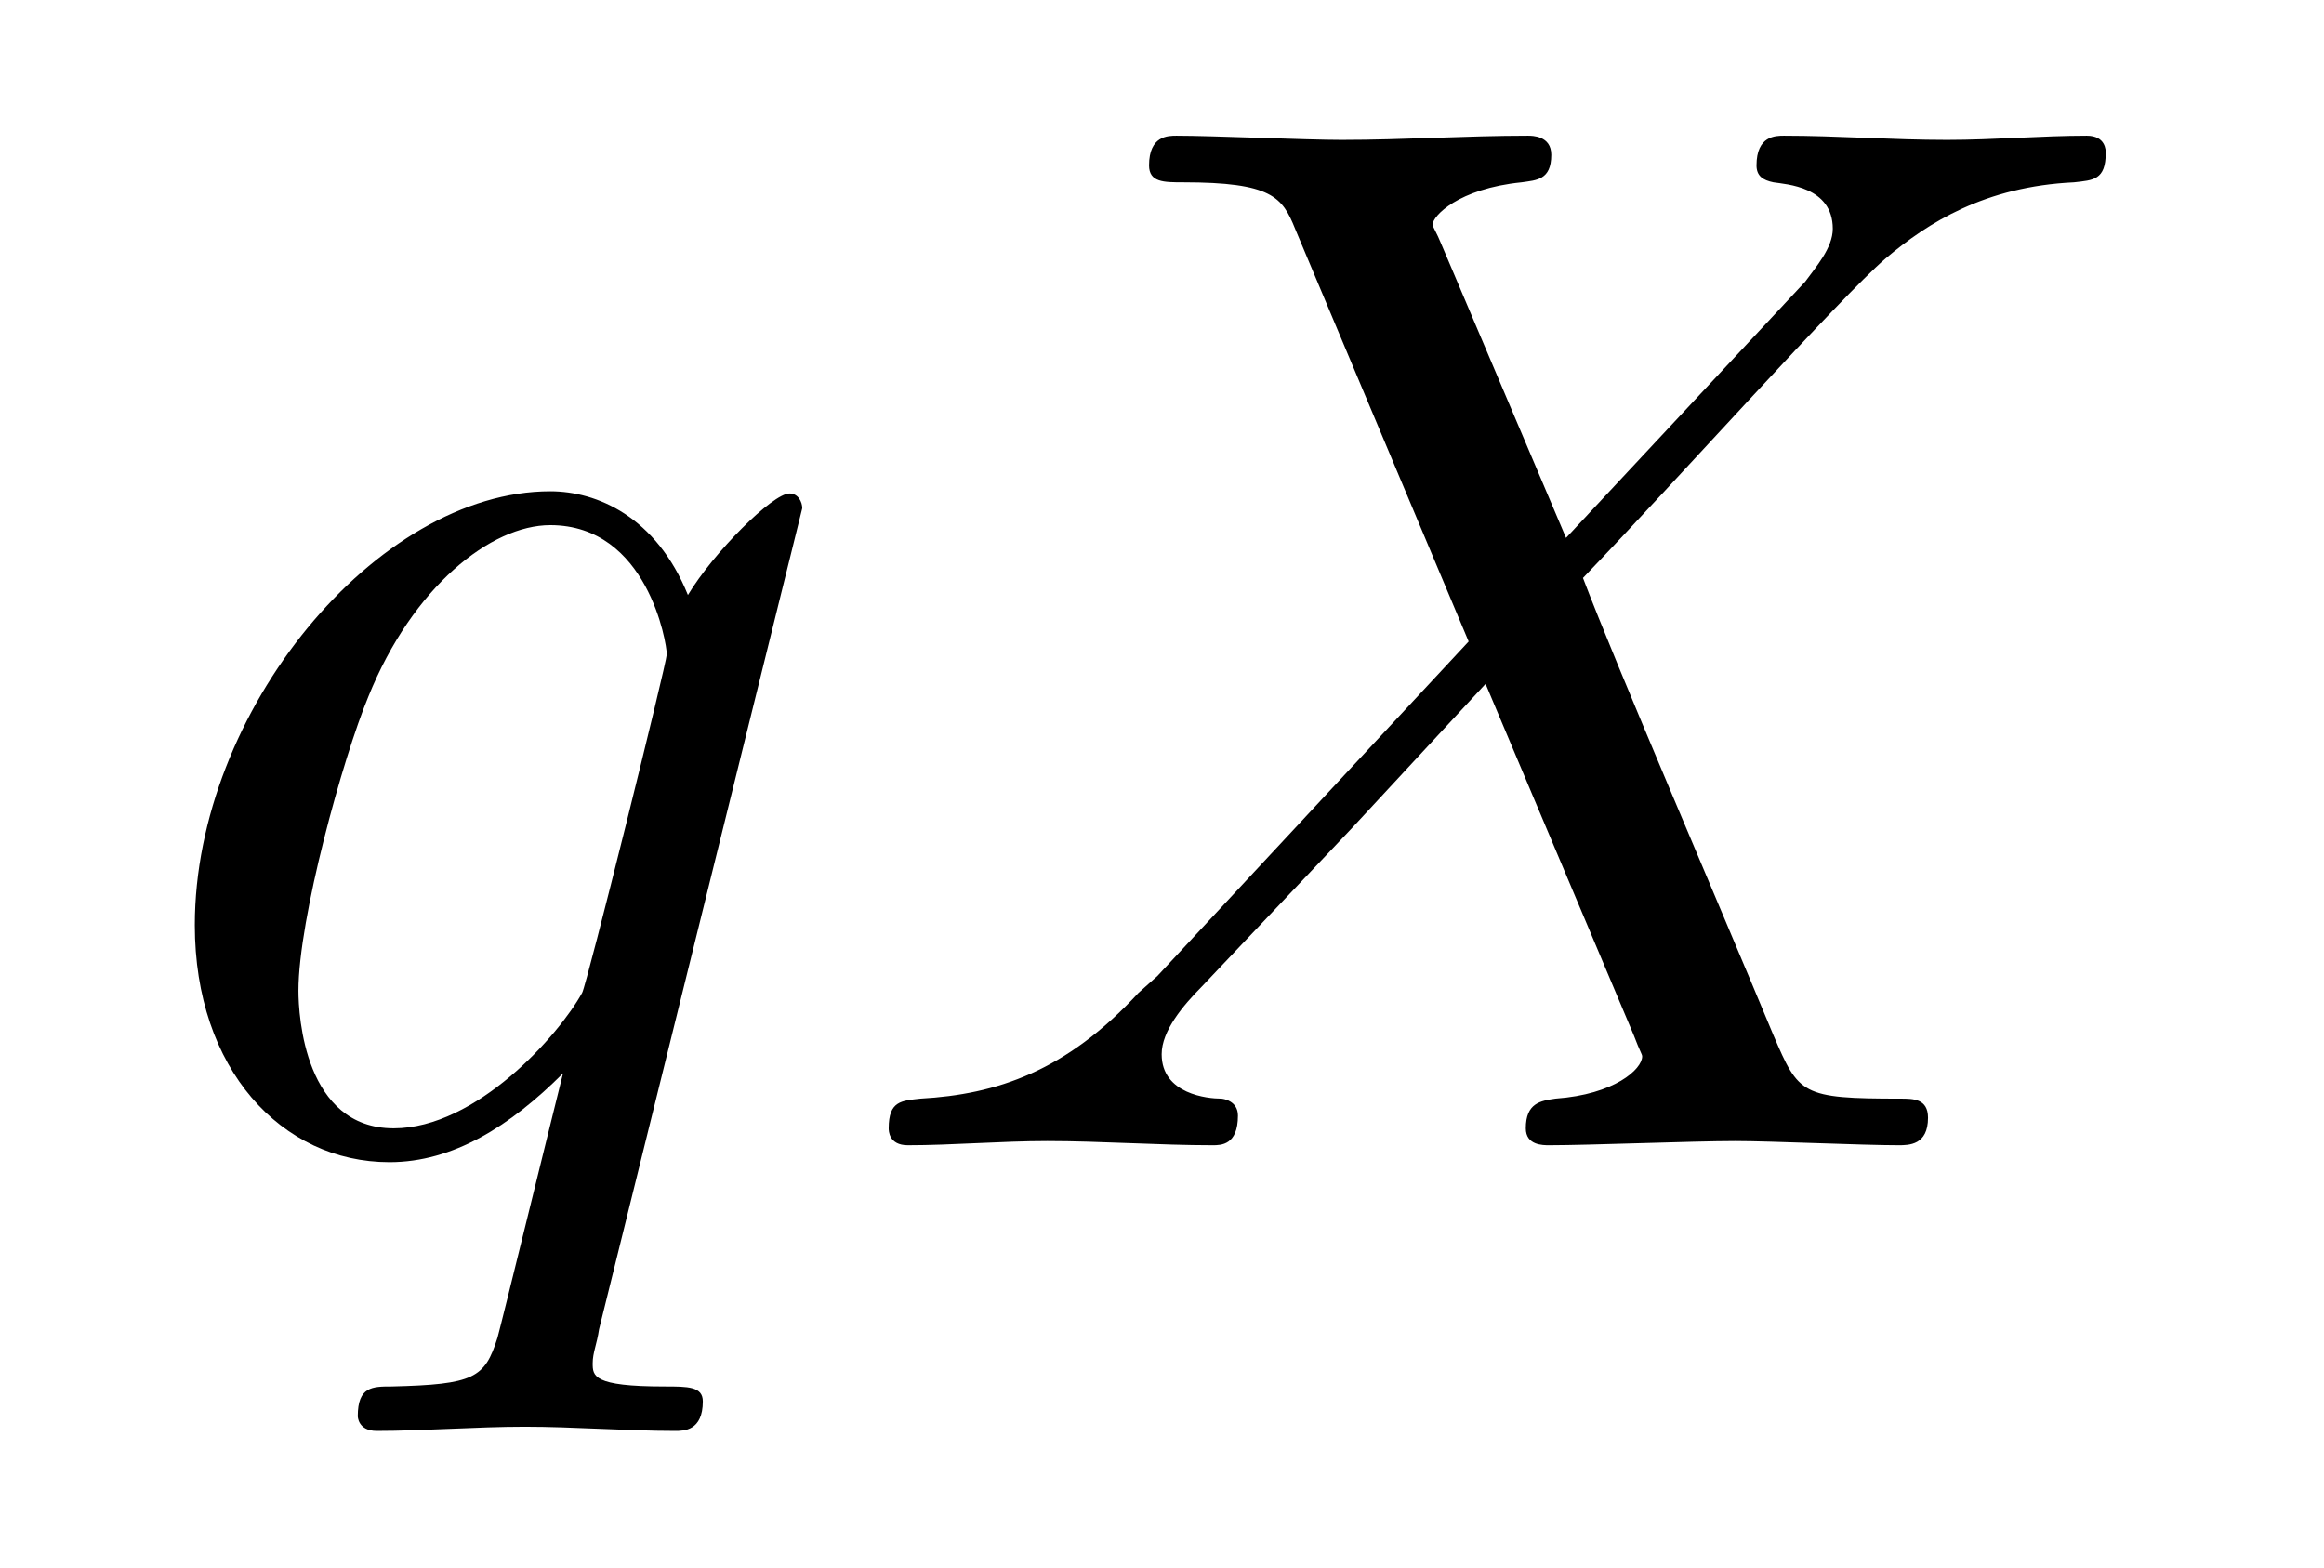 <?xml version="1.0" encoding="UTF-8"?>
<svg xmlns="http://www.w3.org/2000/svg" xmlns:xlink="http://www.w3.org/1999/xlink" viewBox="0 0 17.155 11.576" version="1.2">
<defs>
<g>
<symbol overflow="visible" id="glyph0-0">
<path style="stroke:none;" d=""/>
</symbol>
<symbol overflow="visible" id="glyph0-1">
<path style="stroke:none;" d="M 4.922 -4.703 C 4.922 -4.75 4.891 -4.812 4.828 -4.812 C 4.703 -4.812 4.266 -4.375 4.078 -4.062 C 3.844 -4.641 3.406 -4.828 3.062 -4.828 C 1.781 -4.828 0.438 -3.203 0.438 -1.625 C 0.438 -0.562 1.078 0.125 1.875 0.125 C 2.344 0.125 2.766 -0.141 3.156 -0.531 C 3.062 -0.156 2.703 1.312 2.672 1.422 C 2.578 1.719 2.5 1.766 1.891 1.781 C 1.75 1.781 1.641 1.781 1.641 2 C 1.641 2 1.641 2.109 1.781 2.109 C 2.125 2.109 2.516 2.078 2.875 2.078 C 3.234 2.078 3.625 2.109 3.984 2.109 C 4.047 2.109 4.188 2.109 4.188 1.891 C 4.188 1.781 4.078 1.781 3.906 1.781 C 3.375 1.781 3.375 1.703 3.375 1.609 C 3.375 1.531 3.406 1.469 3.422 1.359 Z M 1.906 -0.125 C 1.25 -0.125 1.203 -0.953 1.203 -1.141 C 1.203 -1.672 1.531 -2.859 1.719 -3.312 C 2.047 -4.125 2.625 -4.578 3.062 -4.578 C 3.781 -4.578 3.922 -3.703 3.922 -3.625 C 3.922 -3.562 3.328 -1.172 3.297 -1.125 C 3.125 -0.812 2.516 -0.125 1.906 -0.125 Z M 1.906 -0.125 "/>
</symbol>
<symbol overflow="visible" id="glyph0-2">
<path style="stroke:none;" d="M 5.297 -4.484 L 4.375 -6.656 C 4.344 -6.734 4.312 -6.781 4.312 -6.797 C 4.312 -6.859 4.5 -7.062 4.969 -7.109 C 5.078 -7.125 5.188 -7.125 5.188 -7.312 C 5.188 -7.453 5.047 -7.453 5.016 -7.453 C 4.562 -7.453 4.094 -7.422 3.641 -7.422 C 3.375 -7.422 2.688 -7.453 2.422 -7.453 C 2.359 -7.453 2.219 -7.453 2.219 -7.234 C 2.219 -7.109 2.328 -7.109 2.469 -7.109 C 3.125 -7.109 3.203 -7 3.297 -6.766 L 4.578 -3.719 L 2.281 -1.25 L 2.141 -1.125 C 1.609 -0.547 1.094 -0.375 0.531 -0.344 C 0.391 -0.328 0.297 -0.328 0.297 -0.125 C 0.297 -0.109 0.297 0 0.438 0 C 0.766 0 1.125 -0.031 1.469 -0.031 C 1.859 -0.031 2.297 0 2.688 0 C 2.75 0 2.875 0 2.875 -0.219 C 2.875 -0.328 2.766 -0.344 2.75 -0.344 C 2.656 -0.344 2.312 -0.375 2.312 -0.672 C 2.312 -0.844 2.469 -1.031 2.609 -1.172 L 3.719 -2.344 L 4.703 -3.406 L 5.797 -0.812 C 5.844 -0.688 5.859 -0.672 5.859 -0.656 C 5.859 -0.562 5.656 -0.375 5.219 -0.344 C 5.109 -0.328 5 -0.312 5 -0.125 C 5 0 5.125 0 5.172 0 C 5.469 0 6.234 -0.031 6.547 -0.031 C 6.812 -0.031 7.484 0 7.75 0 C 7.828 0 7.969 0 7.969 -0.203 C 7.969 -0.344 7.859 -0.344 7.766 -0.344 C 7.031 -0.344 7.016 -0.375 6.828 -0.812 C 6.406 -1.828 5.672 -3.531 5.422 -4.188 C 6.156 -4.953 7.312 -6.25 7.656 -6.547 C 7.969 -6.812 8.391 -7.078 9.047 -7.109 C 9.188 -7.125 9.281 -7.125 9.281 -7.328 C 9.281 -7.344 9.281 -7.453 9.141 -7.453 C 8.812 -7.453 8.453 -7.422 8.109 -7.422 C 7.703 -7.422 7.297 -7.453 6.906 -7.453 C 6.844 -7.453 6.703 -7.453 6.703 -7.234 C 6.703 -7.156 6.75 -7.125 6.828 -7.109 C 6.922 -7.094 7.266 -7.078 7.266 -6.766 C 7.266 -6.625 7.141 -6.484 7.062 -6.375 Z M 5.297 -4.484 "/>
</symbol>
</g>
</defs>
<g id="surface1">
<g style="fill:rgb(0%,0%,0%);fill-opacity:1;">
  <use xlink:href="#glyph0-1" x="1" y="8.455"/>
</g>
<g style="fill:rgb(0%,0%,0%);fill-opacity:1;">
  <use xlink:href="#glyph0-2" x="6.263" y="8.455"/>
</g>
</g>
</svg>
